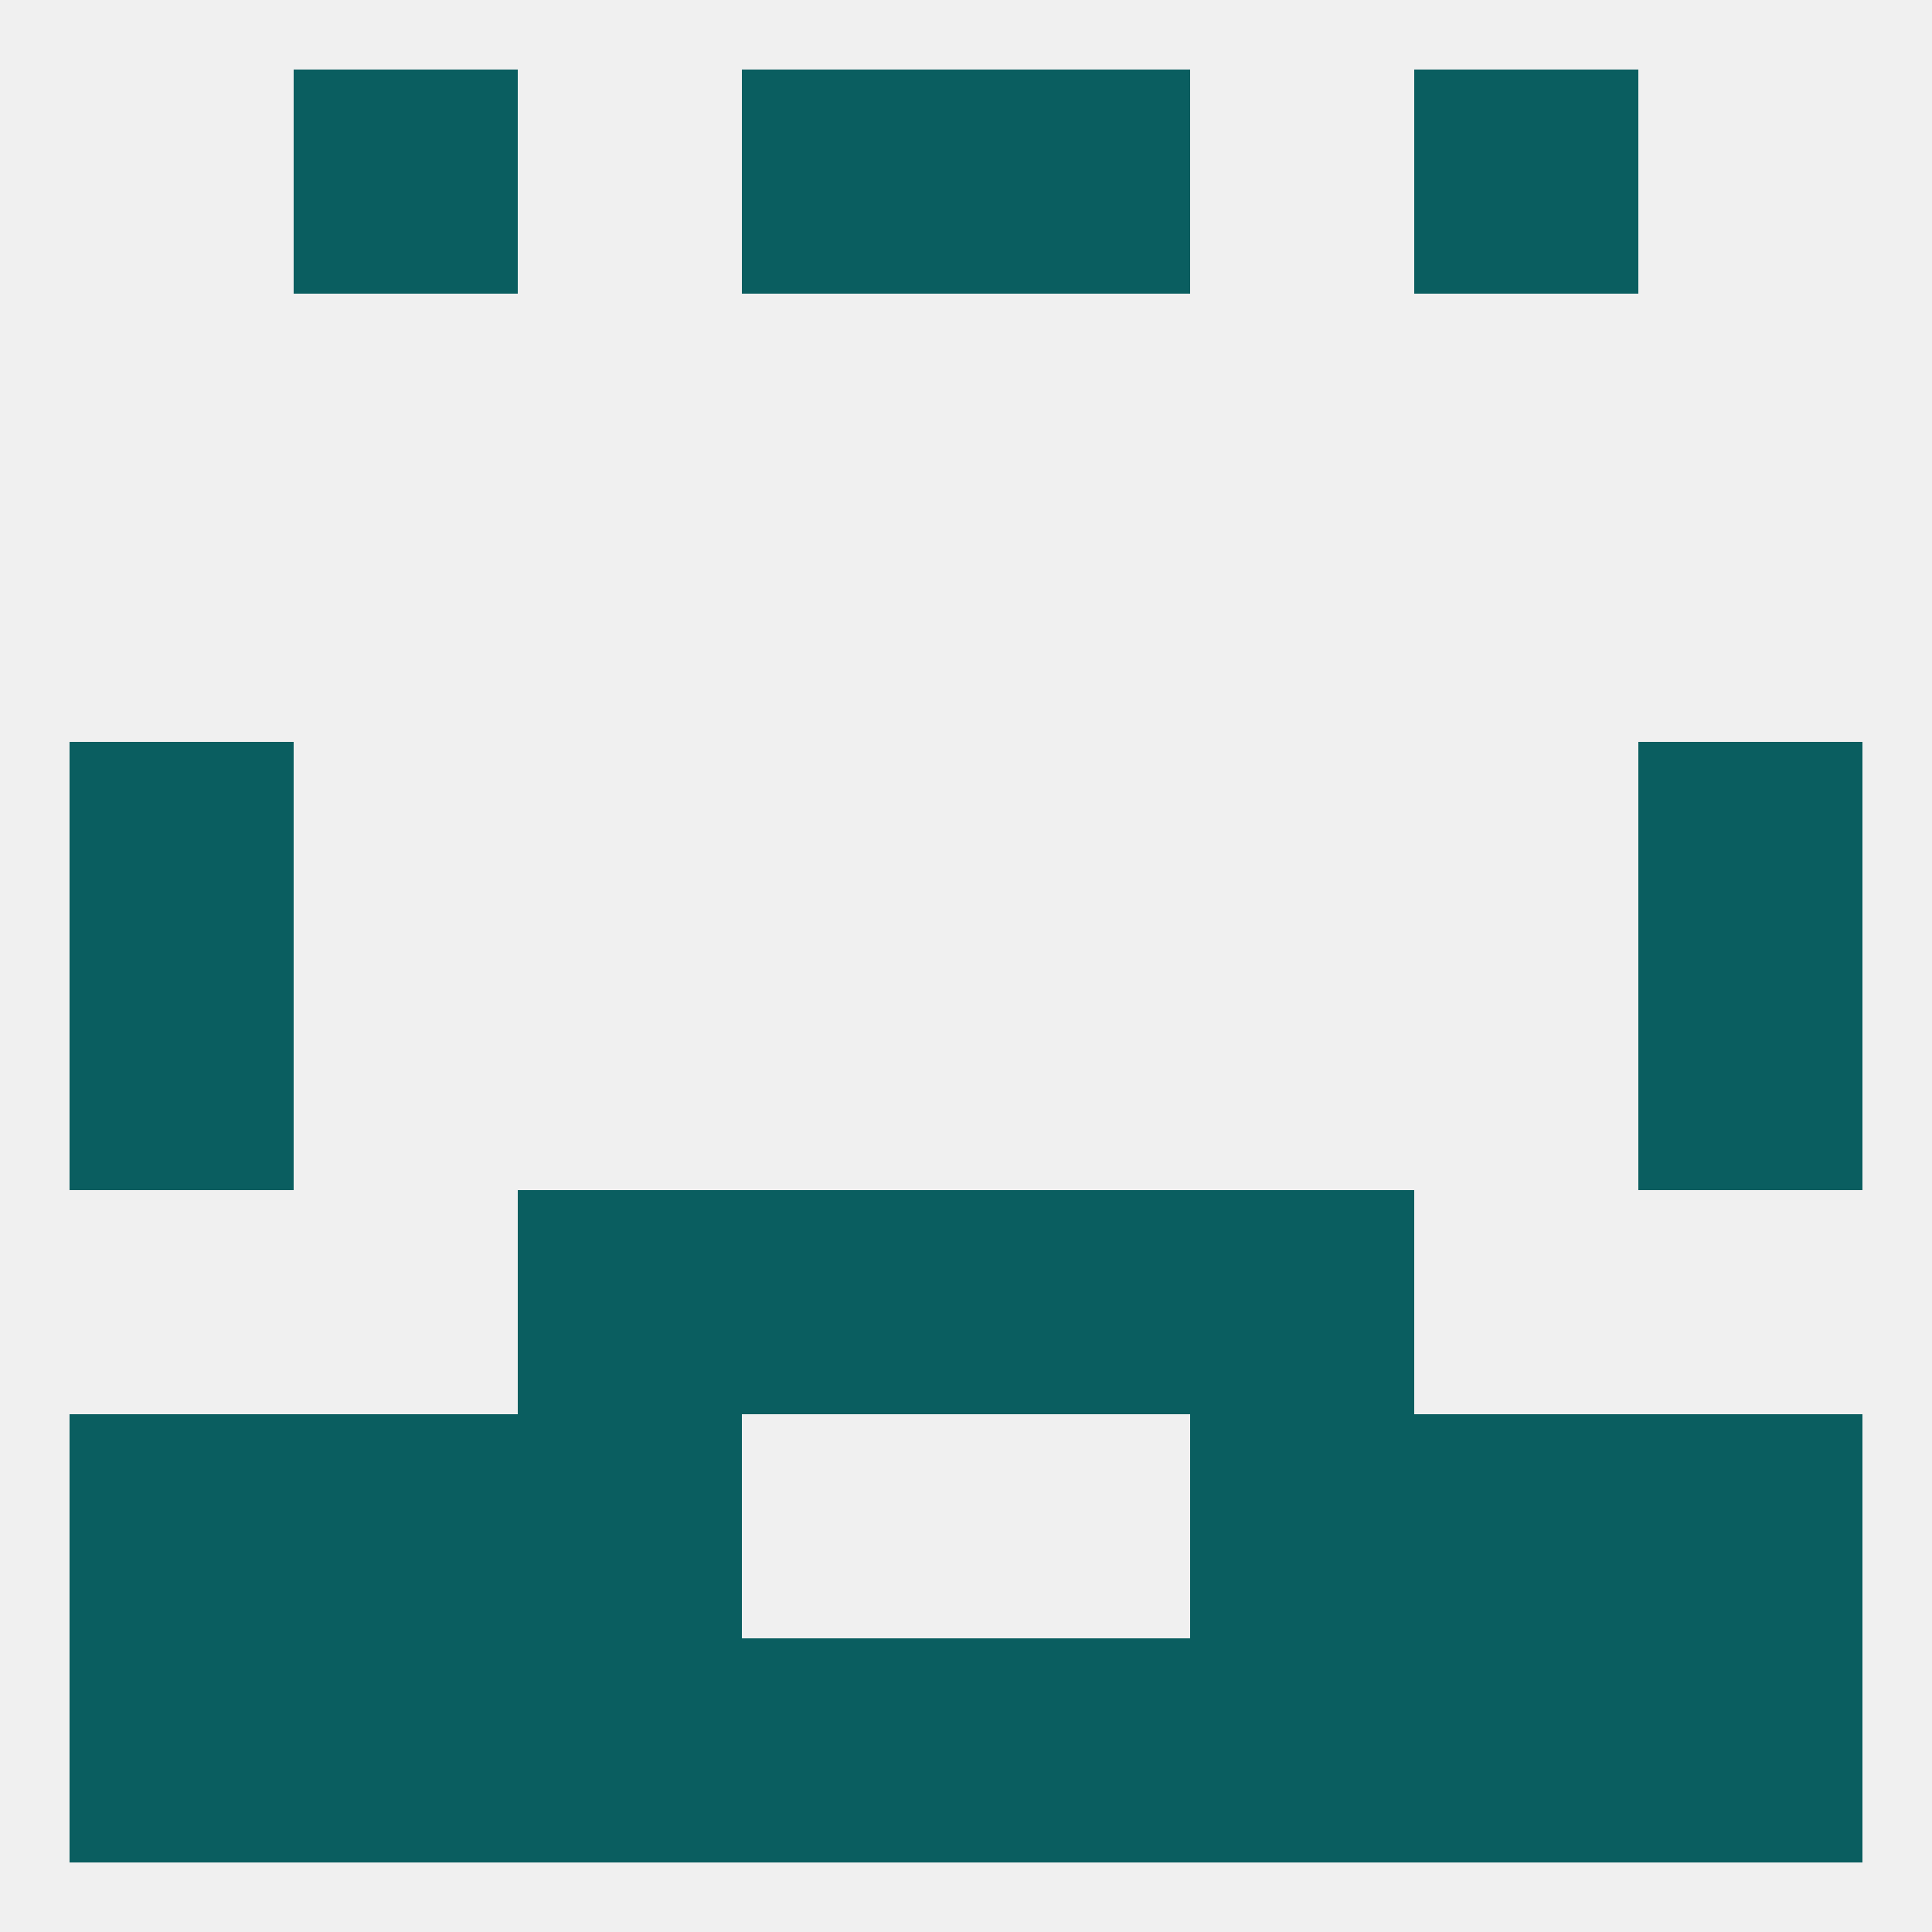 
<!--   <?xml version="1.0"?> -->
<svg version="1.1" baseprofile="full" xmlns="http://www.w3.org/2000/svg" xmlns:xlink="http://www.w3.org/1999/xlink" xmlns:ev="http://www.w3.org/2001/xml-events" width="250" height="250" viewBox="0 0 250 250" >
	<rect width="100%" height="100%" fill="rgba(240,240,240,255)"/>

	<rect x="96" y="9" width="29" height="29" fill="rgba(10,94,96,255)"/>
	<rect x="125" y="9" width="29" height="29" fill="rgba(10,94,96,255)"/>
	<rect x="38" y="9" width="29" height="29" fill="rgba(10,94,96,255)"/>
	<rect x="183" y="9" width="29" height="29" fill="rgba(10,94,96,255)"/>
	<rect x="9" y="125" width="29" height="29" fill="rgba(10,94,96,255)"/>
	<rect x="212" y="125" width="29" height="29" fill="rgba(10,94,96,255)"/>
	<rect x="9" y="96" width="29" height="29" fill="rgba(10,94,96,255)"/>
	<rect x="212" y="96" width="29" height="29" fill="rgba(10,94,96,255)"/>
	<rect x="96" y="154" width="29" height="29" fill="rgba(10,94,96,255)"/>
	<rect x="125" y="154" width="29" height="29" fill="rgba(10,94,96,255)"/>
	<rect x="67" y="154" width="29" height="29" fill="rgba(10,94,96,255)"/>
	<rect x="154" y="154" width="29" height="29" fill="rgba(10,94,96,255)"/>
	<rect x="67" y="183" width="29" height="29" fill="rgba(10,94,96,255)"/>
	<rect x="154" y="183" width="29" height="29" fill="rgba(10,94,96,255)"/>
	<rect x="38" y="183" width="29" height="29" fill="rgba(10,94,96,255)"/>
	<rect x="183" y="183" width="29" height="29" fill="rgba(10,94,96,255)"/>
	<rect x="9" y="183" width="29" height="29" fill="rgba(10,94,96,255)"/>
	<rect x="212" y="183" width="29" height="29" fill="rgba(10,94,96,255)"/>
	<rect x="154" y="212" width="29" height="29" fill="rgba(10,94,96,255)"/>
	<rect x="38" y="212" width="29" height="29" fill="rgba(10,94,96,255)"/>
	<rect x="183" y="212" width="29" height="29" fill="rgba(10,94,96,255)"/>
	<rect x="9" y="212" width="29" height="29" fill="rgba(10,94,96,255)"/>
	<rect x="212" y="212" width="29" height="29" fill="rgba(10,94,96,255)"/>
	<rect x="96" y="212" width="29" height="29" fill="rgba(10,94,96,255)"/>
	<rect x="125" y="212" width="29" height="29" fill="rgba(10,94,96,255)"/>
	<rect x="67" y="212" width="29" height="29" fill="rgba(10,94,96,255)"/>
</svg>